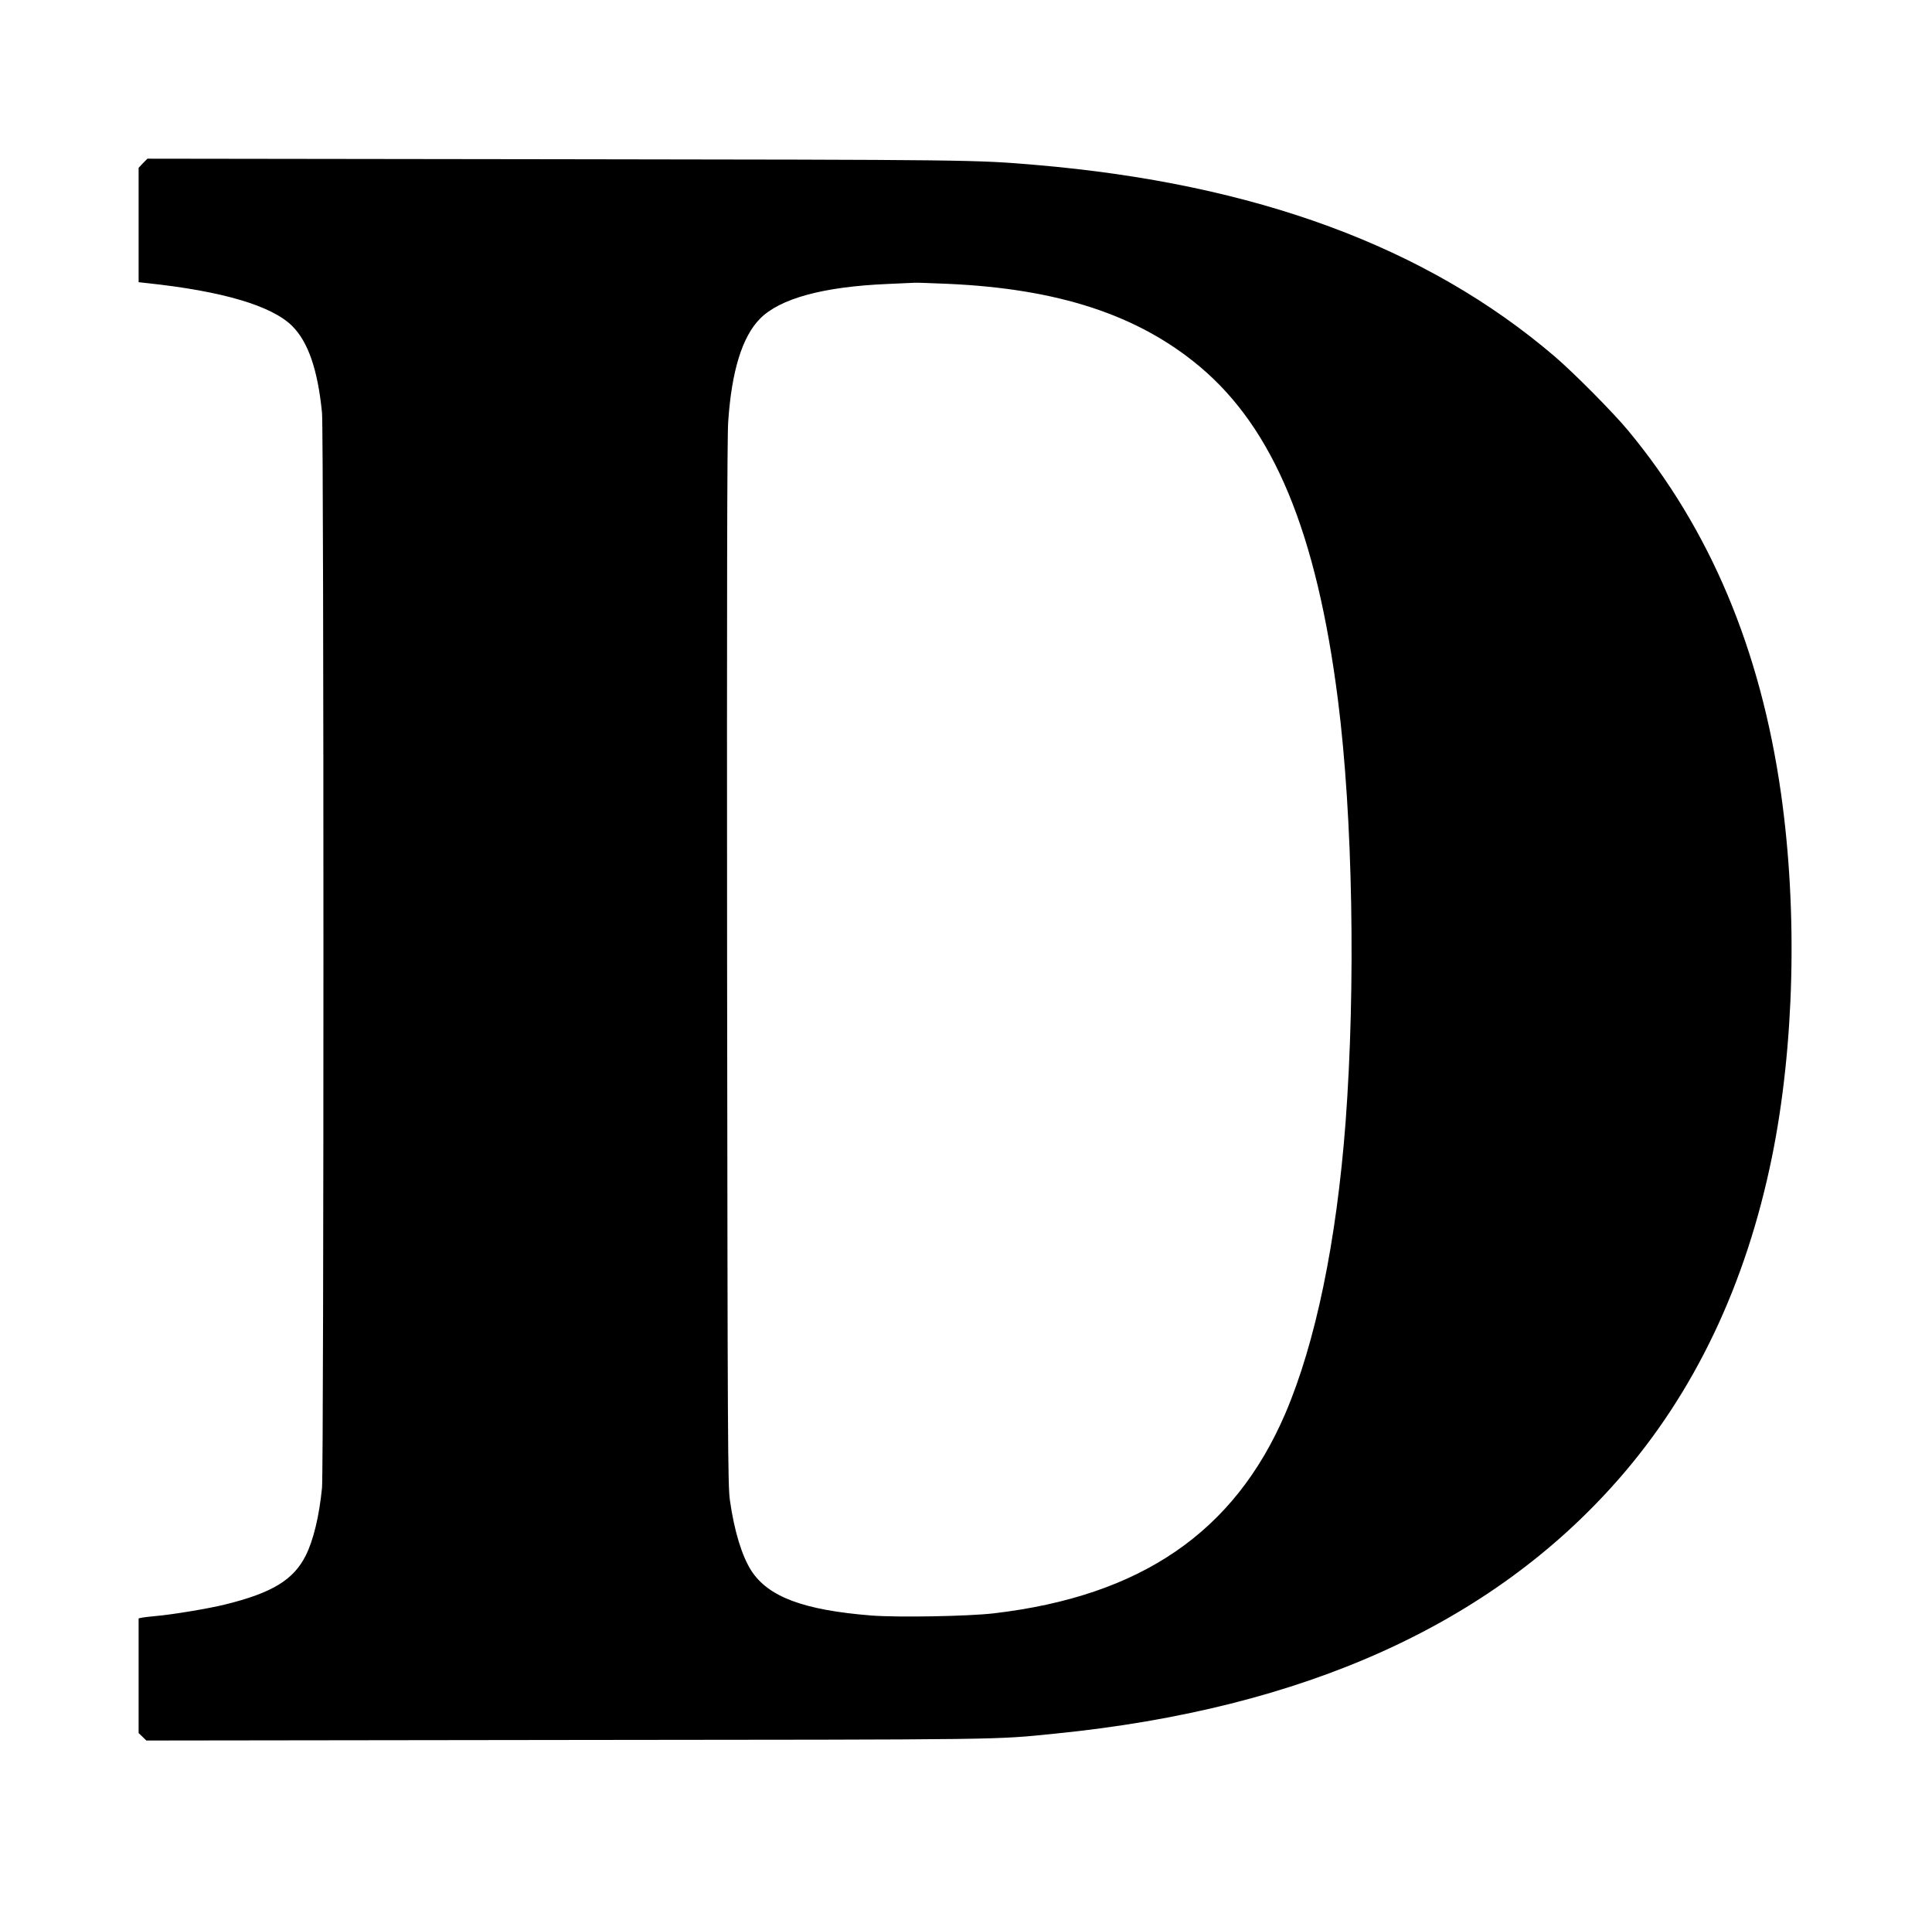 <?xml version="1.0" encoding="UTF-8" standalone="no"?>
<svg
   xmlns:dc="http://purl.org/dc/elements/1.1/"
   xmlns:cc="http://creativecommons.org/ns#"
   xmlns:rdf="http://www.w3.org/1999/02/22-rdf-syntax-ns#"
   xmlns:svg="http://www.w3.org/2000/svg"
   xmlns="http://www.w3.org/2000/svg"
   xmlns:sodipodi="http://sodipodi.sourceforge.net/DTD/sodipodi-0.dtd"
   xmlns:inkscape="http://www.inkscape.org/namespaces/inkscape"
   version="1.0"
   width="1280pt"
   height="1265pt"
   viewBox="0 0 1280 1265"
   preserveAspectRatio="xMidYMid meet"
   id="svg8"
   sodipodi:docname="inplace.svg"
   inkscape:version="0.92.5 (2060ec1f9f, 2020-04-08)">
  <defs
     id="defs12" />
  <sodipodi:namedview
     pagecolor="#ffffff"
     bordercolor="#666666"
     borderopacity="1"
     objecttolerance="10"
     gridtolerance="10"
     guidetolerance="10"
     inkscape:pageopacity="0"
     inkscape:pageshadow="2"
     inkscape:window-width="960"
     inkscape:window-height="1060"
     id="namedview10"
     showgrid="false"
     inkscape:zoom="0.13992095"
     inkscape:cx="867.62712"
     inkscape:cy="843.33333"
     inkscape:window-x="0"
     inkscape:window-y="20"
     inkscape:window-maximized="0"
     inkscape:current-layer="svg8" />
  <g
     transform="matrix(0.09,0,0,-0.09,63.94,1201.4)"
     id="g6"
     style="fill:#000000;stroke:none">
    <path
       d="m 342,12148 -32,-34 v -421 -421 l 63,-7 c 555,-59 916,-166 1067,-315 118,-117 189,-323 220,-639 14,-143 14,-7769 0,-7912 -20,-207 -64,-388 -120,-499 -90,-179 -248,-275 -594,-360 -121,-30 -385,-74 -511,-85 -38,-3 -82,-9 -97,-11 l -28,-6 V 1016 594 l 28,-27 29,-28 3099,4 c 3291,3 3136,1 3594,47 1828,183 3208,805 4141,1868 562,640 941,1435 1133,2377 165,813 190,1803 66,2676 -151,1061 -523,1943 -1125,2669 -111,134 -398,423 -539,544 -944,808 -2203,1273 -3821,1411 -447,38 -460,38 -3525,42 l -3015,4 z m 5923,-888 c 813,-36 1401,-228 1855,-608 545,-456 862,-1220 1019,-2457 109,-859 131,-2099 56,-3105 C 9128,4209 8974,3466 8751,2945 8376,2073 7689,1602 6605,1475 c -189,-22 -705,-31 -901,-16 -499,40 -760,137 -885,332 -68,107 -124,289 -156,514 -16,111 -17,395 -21,3950 -2,2688 0,3877 8,3988 25,375 103,627 234,760 147,149 465,236 941,256 99,4 189,9 200,9 11,1 119,-3 240,-8 z"
       id="path4"
       inkscape:connector-curvature="0" />
  </g>
</svg>

